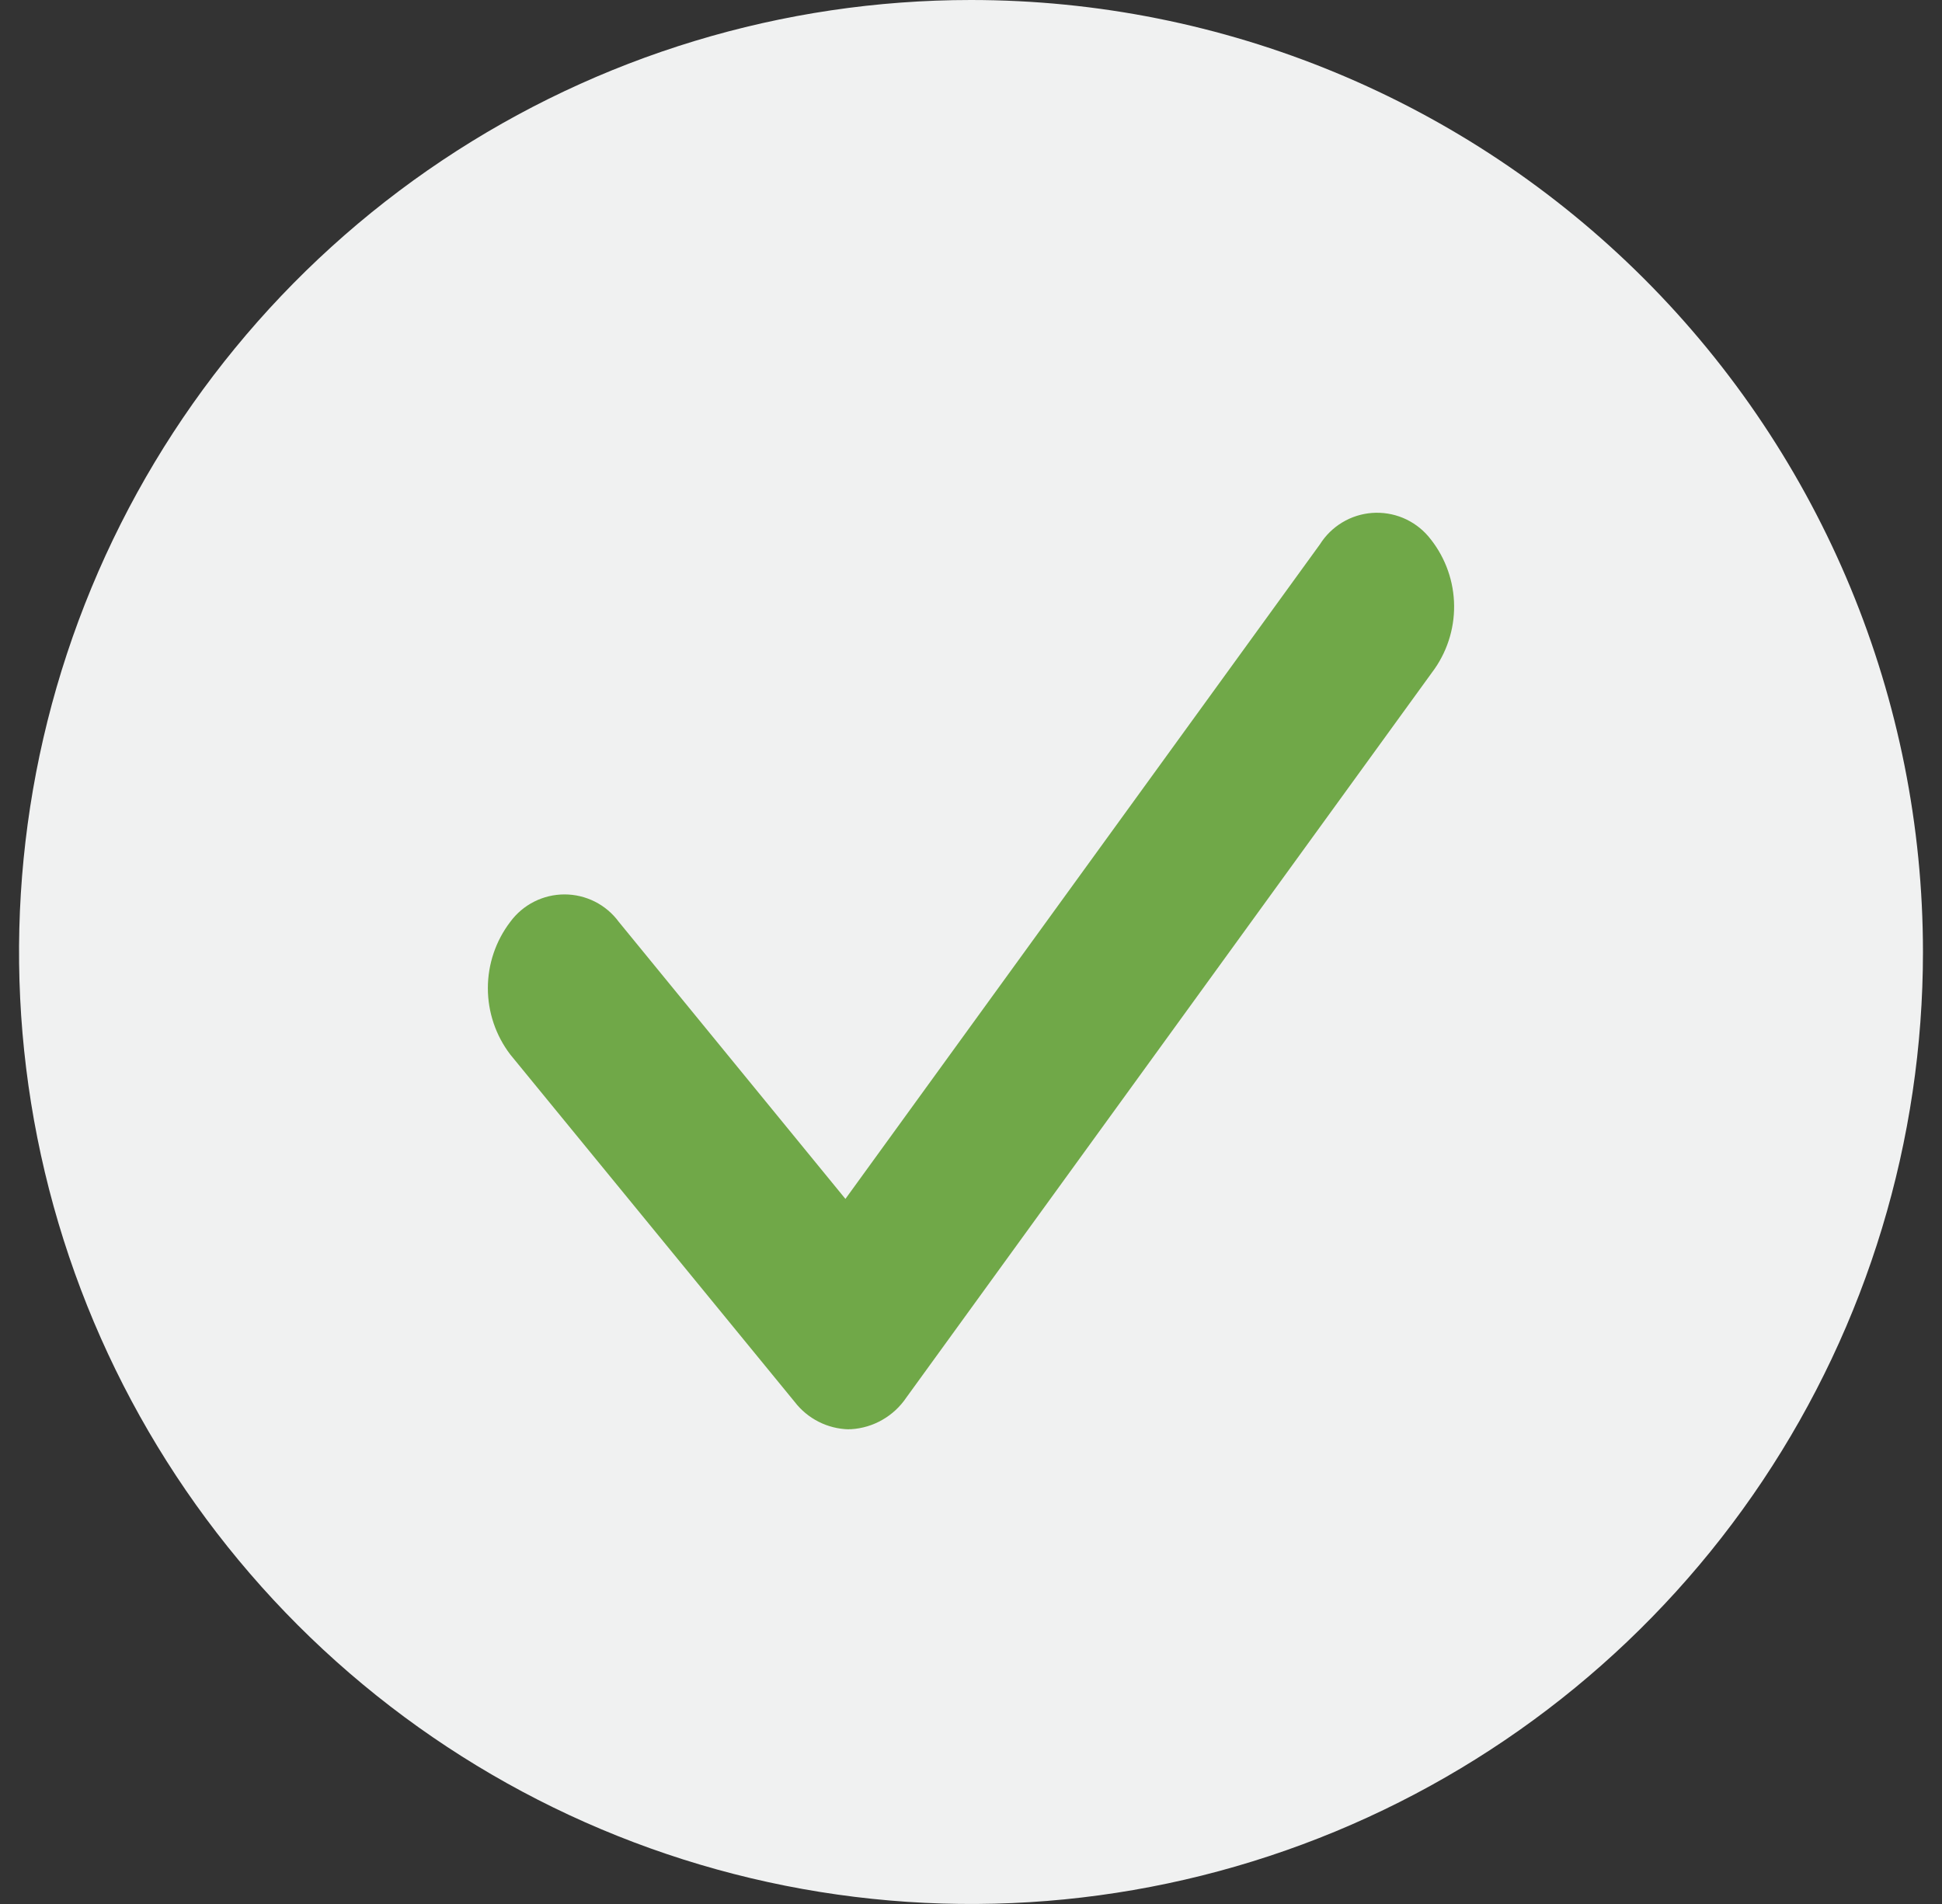 <?xml version="1.0" encoding="utf-8"?>
<svg width="51" height="50" viewBox="0 0 51 50" fill="none" xmlns="http://www.w3.org/2000/svg">
<rect x="0" y="0" width="51" height="50" fill="#333333" stroke="none"/>
<path d="M25.5 0C20.555 0 15.722 1.466 11.611 4.213C7.5 6.96 4.295 10.865 2.403 15.433C0.511 20.001 0.016 25.028 0.98 29.877C1.945 34.727 4.326 39.181 7.822 42.678C11.319 46.174 15.773 48.555 20.623 49.52C25.472 50.484 30.499 49.989 35.067 48.097C39.635 46.205 43.54 43.001 46.287 38.889C49.034 34.778 50.5 29.945 50.5 25C50.5 18.37 47.866 12.011 43.178 7.322C38.489 2.634 32.13 0 25.5 0Z" fill="#F0F1F1"/>
<path d="M22.292 37.535C22.016 37.529 21.744 37.461 21.498 37.336C21.251 37.211 21.036 37.032 20.868 36.813L13.401 27.693C13.019 27.192 12.812 26.58 12.812 25.95C12.812 25.321 13.019 24.708 13.401 24.208C13.565 23.985 13.78 23.803 14.027 23.678C14.275 23.553 14.548 23.488 14.825 23.488C15.103 23.488 15.376 23.553 15.624 23.678C15.871 23.803 16.086 23.985 16.25 24.208L22.202 31.484L34.663 14.295C34.811 14.06 35.011 13.863 35.249 13.72C35.487 13.576 35.755 13.491 36.032 13.47C36.309 13.45 36.586 13.494 36.843 13.6C37.099 13.707 37.327 13.871 37.508 14.082C37.915 14.562 38.153 15.162 38.184 15.791C38.215 16.419 38.038 17.04 37.68 17.558L23.8 36.703C23.638 36.943 23.424 37.142 23.172 37.286C22.922 37.43 22.641 37.514 22.352 37.532H22.292" fill="#70A848"/>
</svg>
